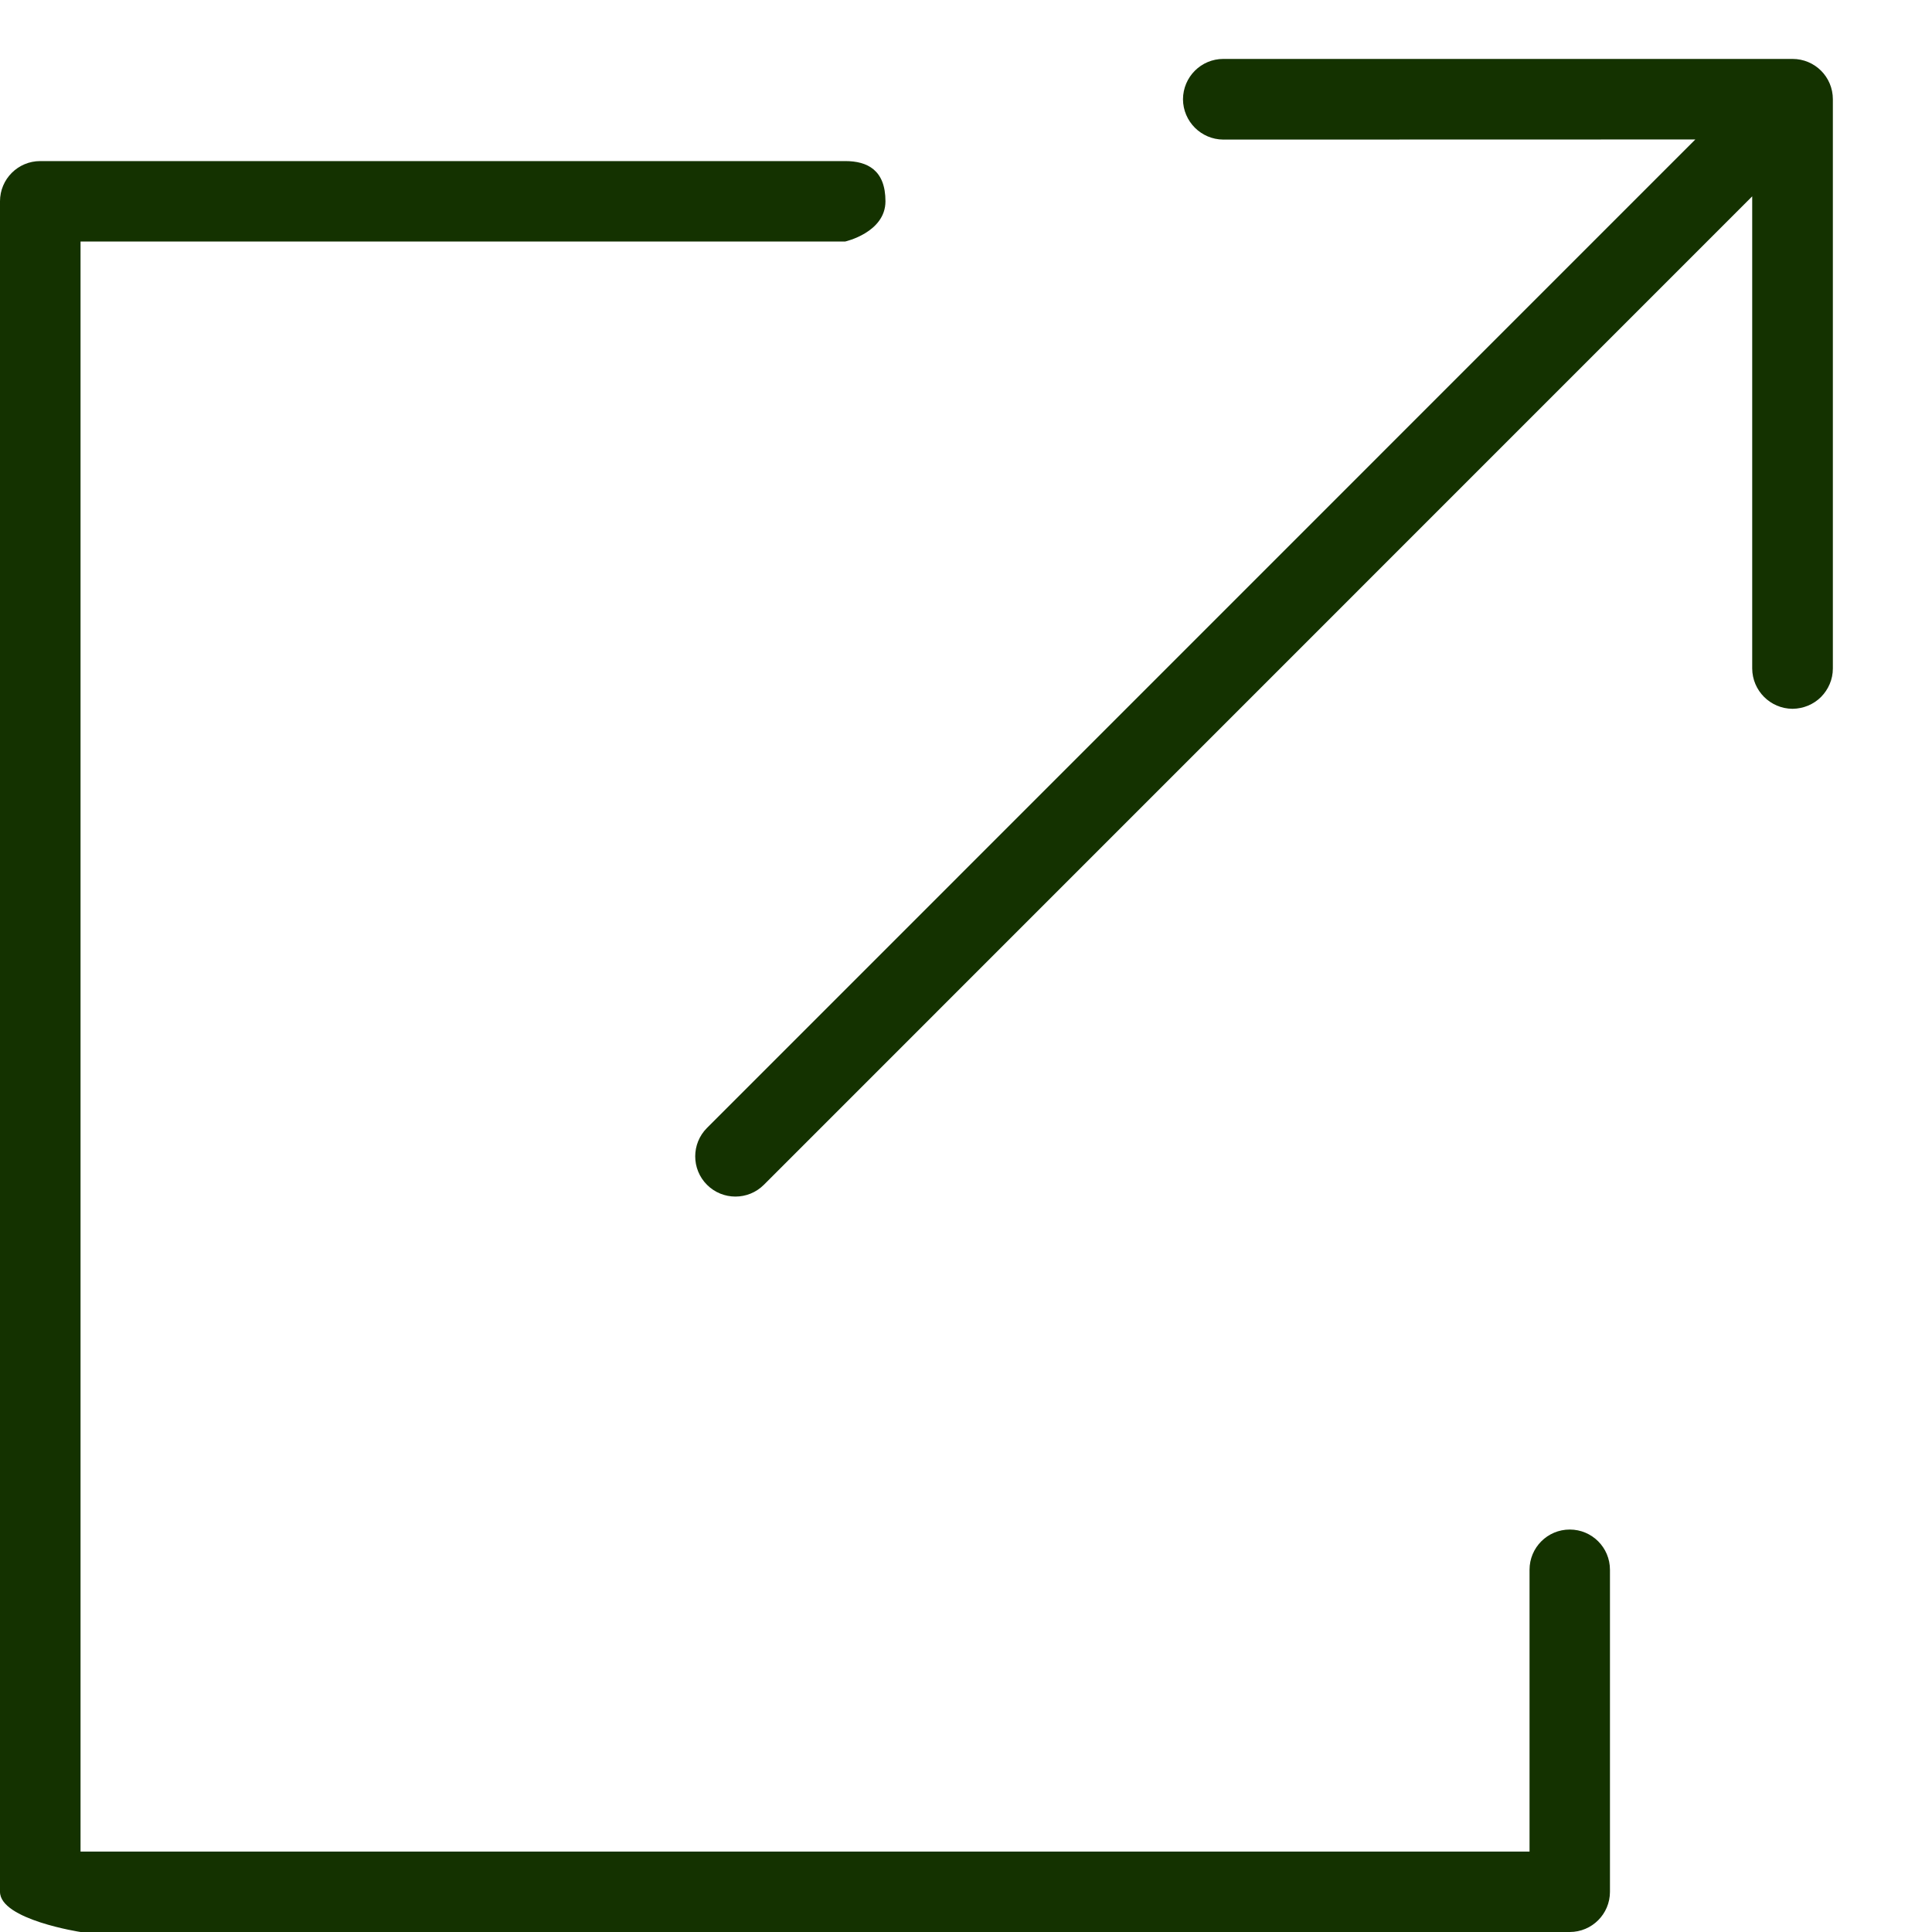 <?xml version="1.0" encoding="UTF-8"?>
<svg width="16px" height="16px" viewBox="0 0 16 16" version="1.1" xmlns="http://www.w3.org/2000/svg" xmlns:xlink="http://www.w3.org/1999/xlink">
    <title>79CC51E2-6393-4483-A891-39296F7823BE</title>
    <defs>
        <path d="M7,0.846 C7.184,0.846 7.333,0.921 7.333,1.179 C7.333,1.437 7,1.512 7,1.512 L0.667,1.512 L0.667,14.846 L12.667,14.846 L12.667,12.512 C12.667,12.328 12.816,12.179 13,12.179 C13.184,12.179 13.333,12.328 13.333,12.512 L13.333,15.179 C13.333,15.363 13.184,15.512 13,15.512 L0.667,15.512 C0.667,15.512 0,15.41 0,15.179 L0,1.179 C0,0.995 0.149,0.846 0.333,0.846 L7,0.846 Z M14.845,8.8817842e-16 C15.03,0 15.179,0.149 15.179,0.334 L15.179,5.048 C15.179,5.14 15.141,5.223 15.081,5.284 C15.021,5.344 14.937,5.381 14.845,5.382 C14.661,5.381 14.512,5.232 14.511,5.048 L14.511,1.138 L6.326,9.324 C6.196,9.454 5.985,9.454 5.855,9.324 C5.725,9.194 5.725,8.983 5.855,8.853 L14.04,0.667 L10.131,0.668 C9.947,0.667 9.798,0.518 9.797,0.334 C9.798,0.149 9.947,0 10.131,1.77635684e-15 L14.845,8.8817842e-16 Z" id="path-1"></path>
    </defs>
    <g id="🎨-Tools" stroke="none" stroke-width="1" fill="none" fill-rule="evenodd">
        <g id="008.0-Tools" transform="translate(-373, -727)">
            <g id="aus-group" transform="translate(135, 245)">
                <g id="careers" transform="translate(0, 388)">
                    <g id="center" transform="translate(150, 88)">
                        <g id="icon/external" transform="translate(88, 6.488)">
                            <mask id="mask-2" fill="white">
                                <use xlink:href="#path-1"></use>
                            </mask>
                            <use id="🎨-colour" fill="#143200" fill-rule="nonzero" xlink:href="#path-1"></use>
                        </g>
                    </g>
                </g>
            </g>
        </g>
    </g>
</svg>